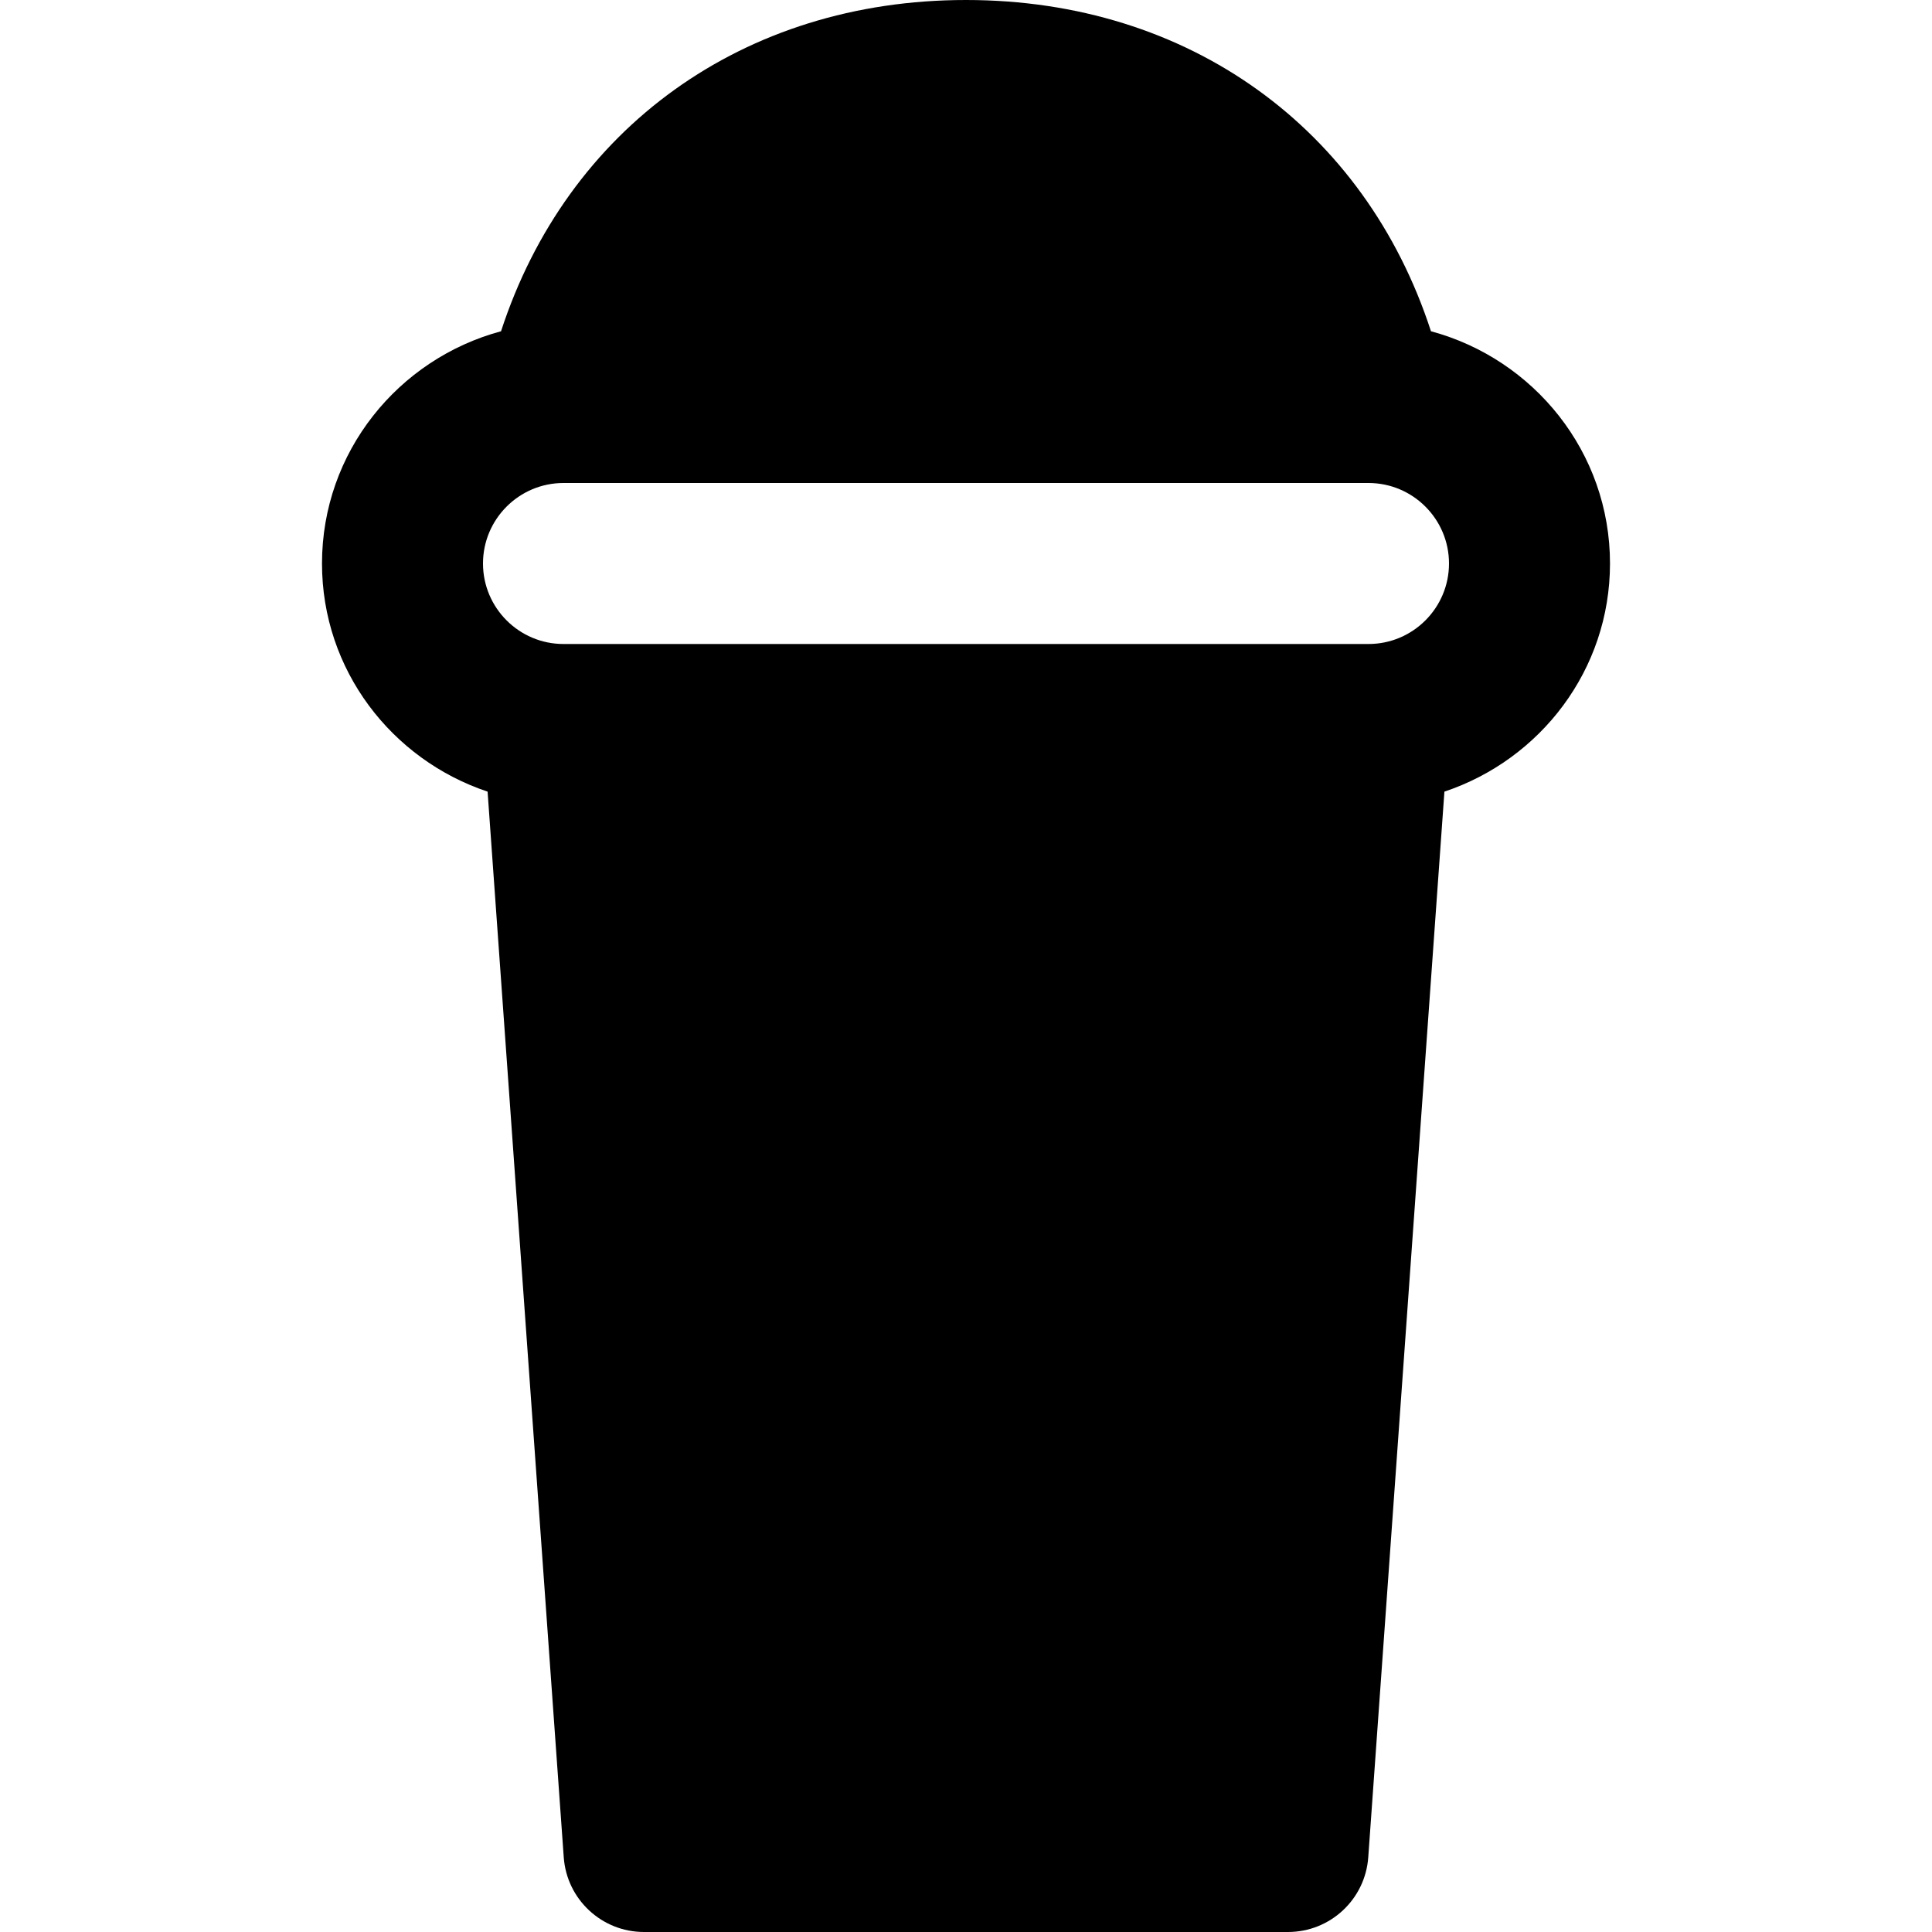 <?xml version="1.0" encoding="iso-8859-1"?>
<!-- Uploaded to: SVG Repo, www.svgrepo.com, Generator: SVG Repo Mixer Tools -->
<svg fill="#000000" height="800px" width="800px" version="1.1" id="Layer_1" xmlns="http://www.w3.org/2000/svg" xmlns:xlink="http://www.w3.org/1999/xlink" 
	 viewBox="0 0 491.52 491.52" xml:space="preserve">
<g>
	<g>
		<path d="M364.052,84.275C347.3,32.748,302.49,0,245.76,0S144.241,32.748,127.468,84.275c-26.153,7.045-45.548,30.74-45.548,59.085
			c0,27.095,17.736,49.889,42.127,58.04l19.374,271.094c0.758,10.732,9.687,19.026,20.419,19.026h163.84
			c10.732,0,19.661-8.294,20.419-19.026L367.473,201.4c24.392-8.151,42.127-30.945,42.127-58.04
			C409.6,115.016,390.205,91.32,364.052,84.275z M348.16,163.84h-204.8c-11.305,0-20.48-9.196-20.48-20.48s9.175-20.48,20.48-20.48
			h204.8c11.305,0,20.48,9.195,20.48,20.48S359.465,163.84,348.16,163.84z"/>
	</g>
</g>
</svg>
